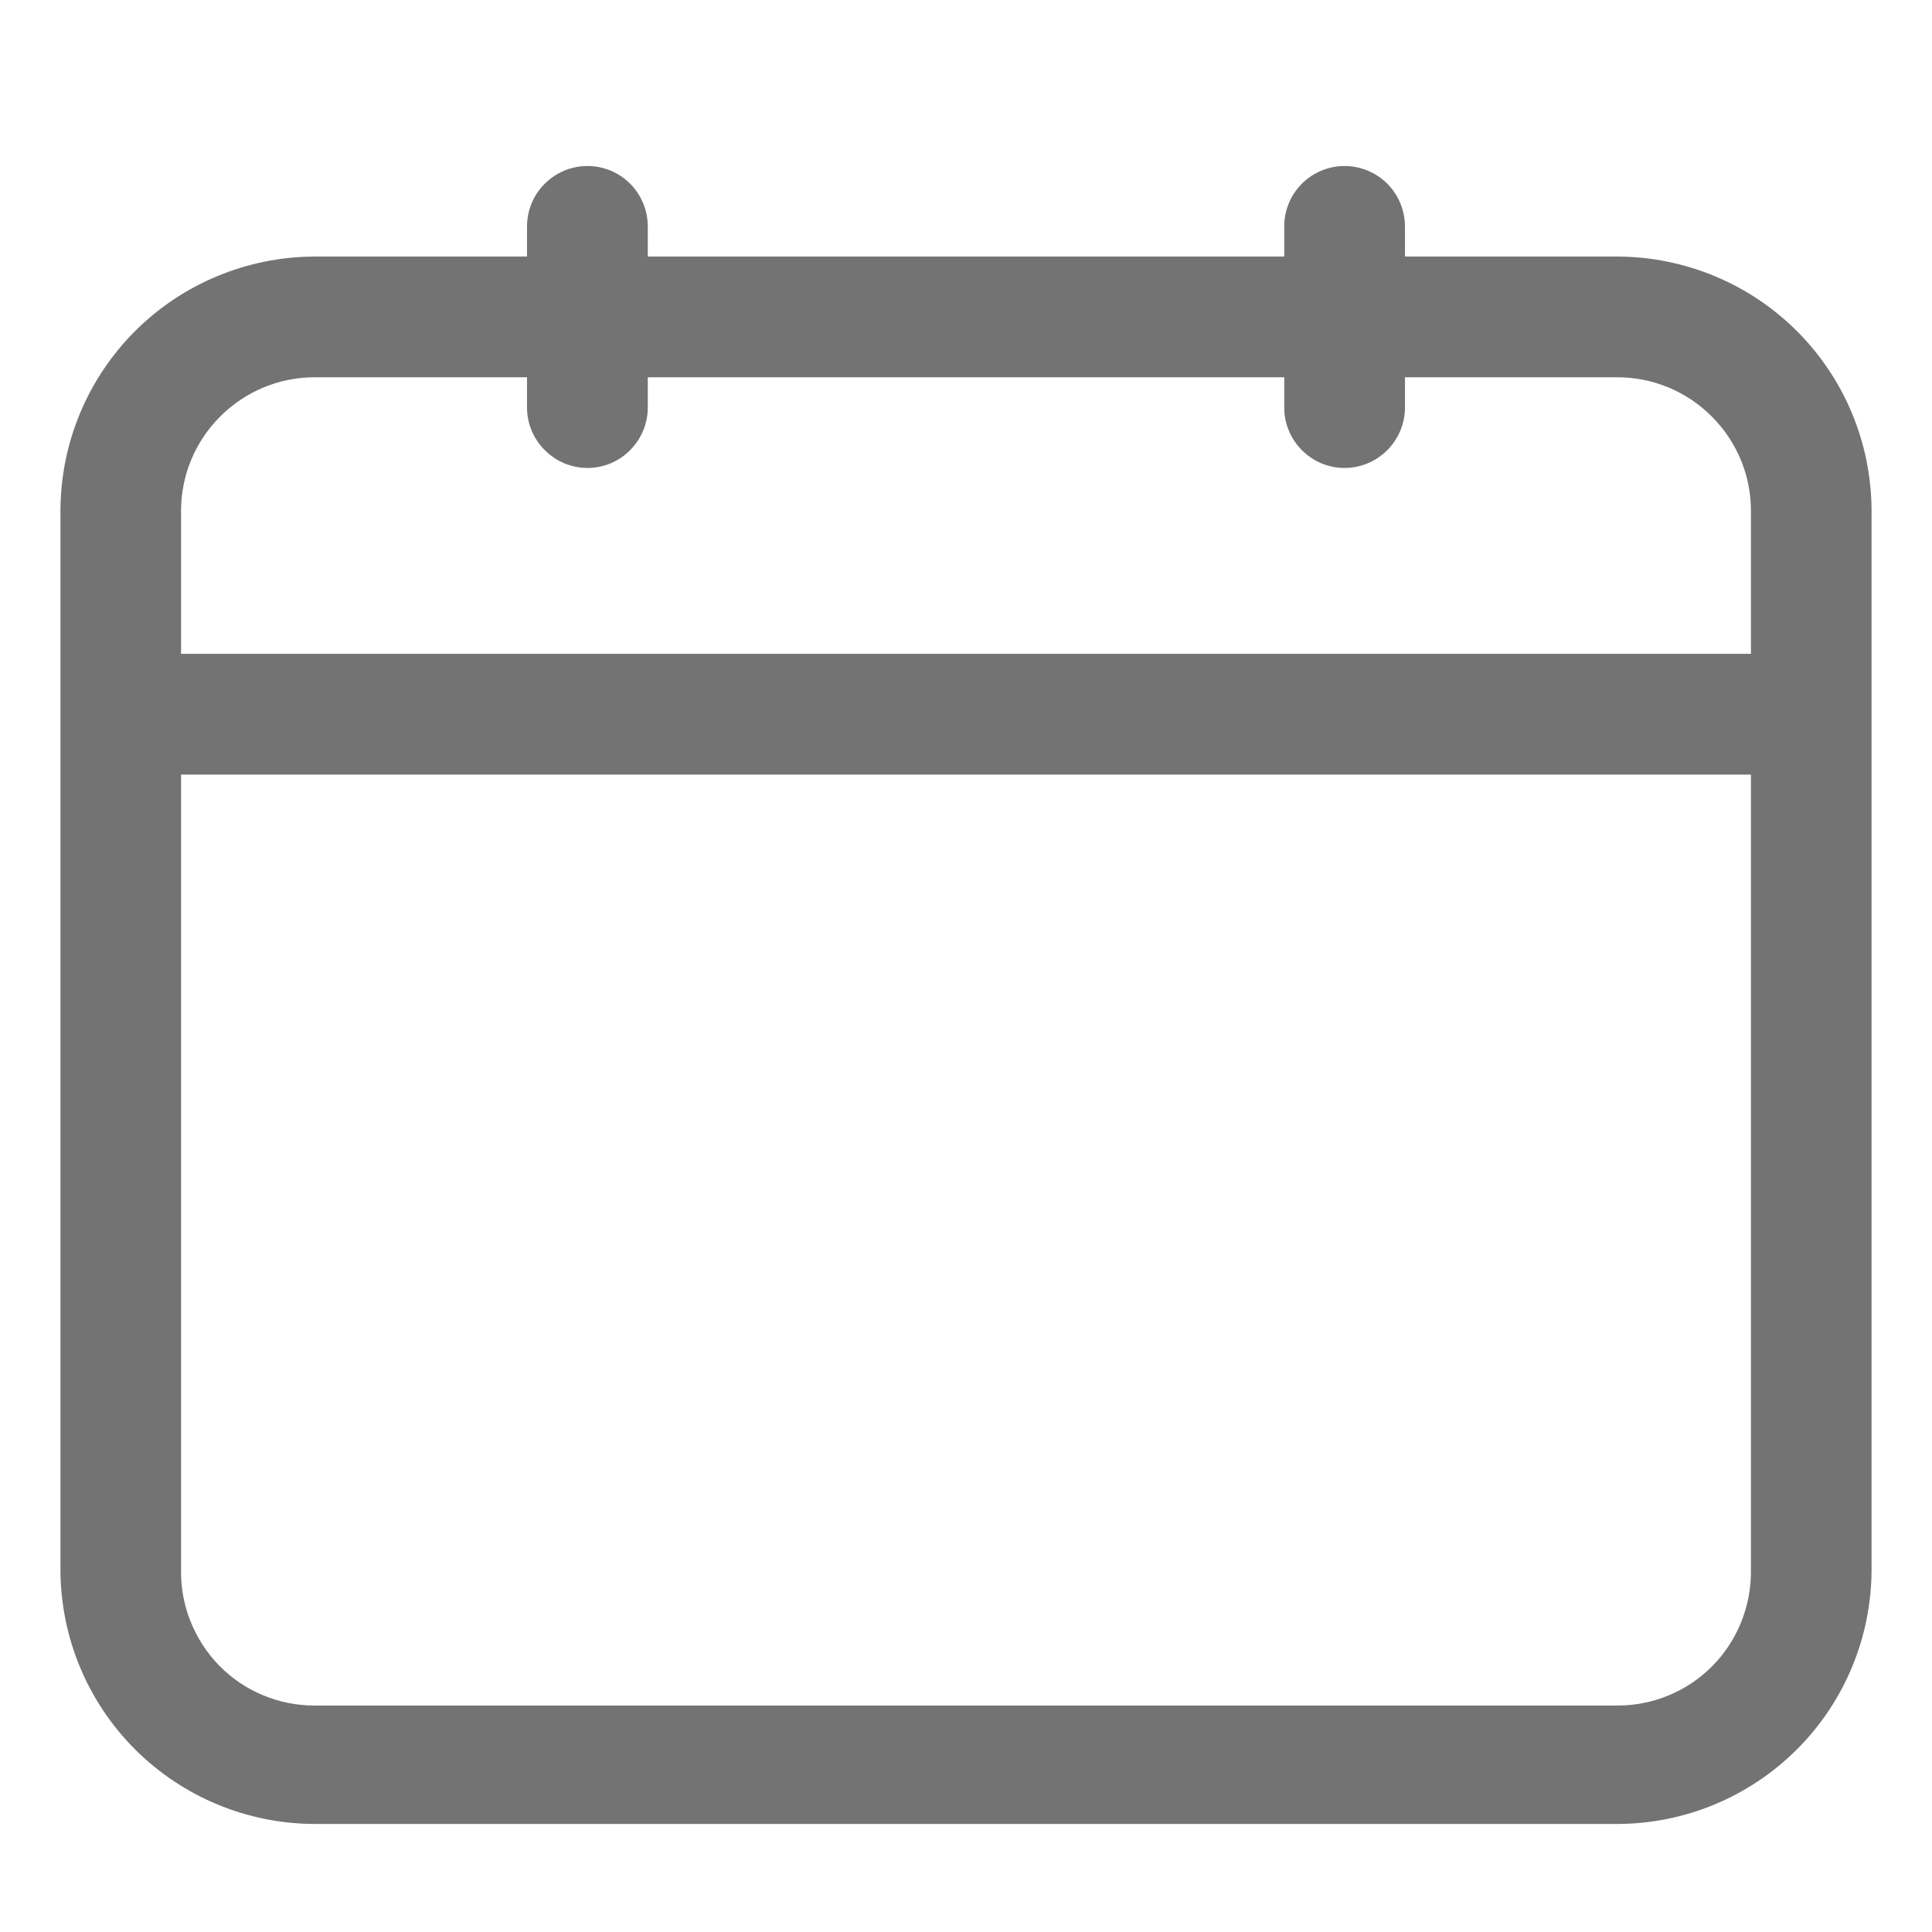 <svg width="14" height="14" viewBox="0 0 14 14" fill="none" xmlns="http://www.w3.org/2000/svg">
<path d="M11.721 1.859H10.181V1.641C10.181 1.525 10.134 1.413 10.053 1.331C9.97 1.249 9.859 1.203 9.743 1.203C9.627 1.203 9.516 1.249 9.434 1.331C9.352 1.413 9.306 1.525 9.306 1.641V1.859H4.694V1.641C4.694 1.525 4.648 1.413 4.566 1.331C4.484 1.249 4.373 1.203 4.257 1.203C4.141 1.203 4.03 1.249 3.948 1.331C3.865 1.413 3.819 1.525 3.819 1.641V1.859H2.279C1.791 1.861 1.323 2.055 0.978 2.4C0.633 2.745 0.439 3.213 0.438 3.701V11.375C0.439 11.863 0.633 12.331 0.978 12.676C1.323 13.021 1.791 13.216 2.279 13.217H11.721C12.209 13.216 12.677 13.021 13.022 12.676C13.367 12.331 13.561 11.863 13.562 11.375V3.701C13.561 3.213 13.367 2.745 13.022 2.4C12.677 2.055 12.209 1.861 11.721 1.859ZM2.279 2.734H3.819V2.953C3.819 3.069 3.865 3.18 3.948 3.262C4.03 3.345 4.141 3.391 4.257 3.391C4.373 3.391 4.484 3.345 4.566 3.262C4.648 3.18 4.694 3.069 4.694 2.953V2.734H9.306V2.953C9.306 3.069 9.352 3.18 9.434 3.262C9.516 3.345 9.627 3.391 9.743 3.391C9.859 3.391 9.97 3.345 10.053 3.262C10.134 3.18 10.181 3.069 10.181 2.953V2.734H11.721C11.977 2.734 12.223 2.836 12.404 3.018C12.586 3.199 12.688 3.445 12.688 3.701V4.738H1.312V3.701C1.312 3.445 1.414 3.199 1.596 3.018C1.777 2.836 2.023 2.734 2.279 2.734ZM11.721 12.359H2.279C2.151 12.359 2.024 12.334 1.905 12.284C1.787 12.235 1.679 12.162 1.589 12.07C1.499 11.978 1.429 11.87 1.381 11.75C1.333 11.631 1.31 11.503 1.312 11.375V5.613H12.688V11.375C12.69 11.503 12.666 11.631 12.619 11.75C12.571 11.87 12.501 11.978 12.411 12.07C12.321 12.162 12.213 12.235 12.095 12.284C11.976 12.334 11.849 12.359 11.721 12.359Z" fill="#737373"/>
</svg>
